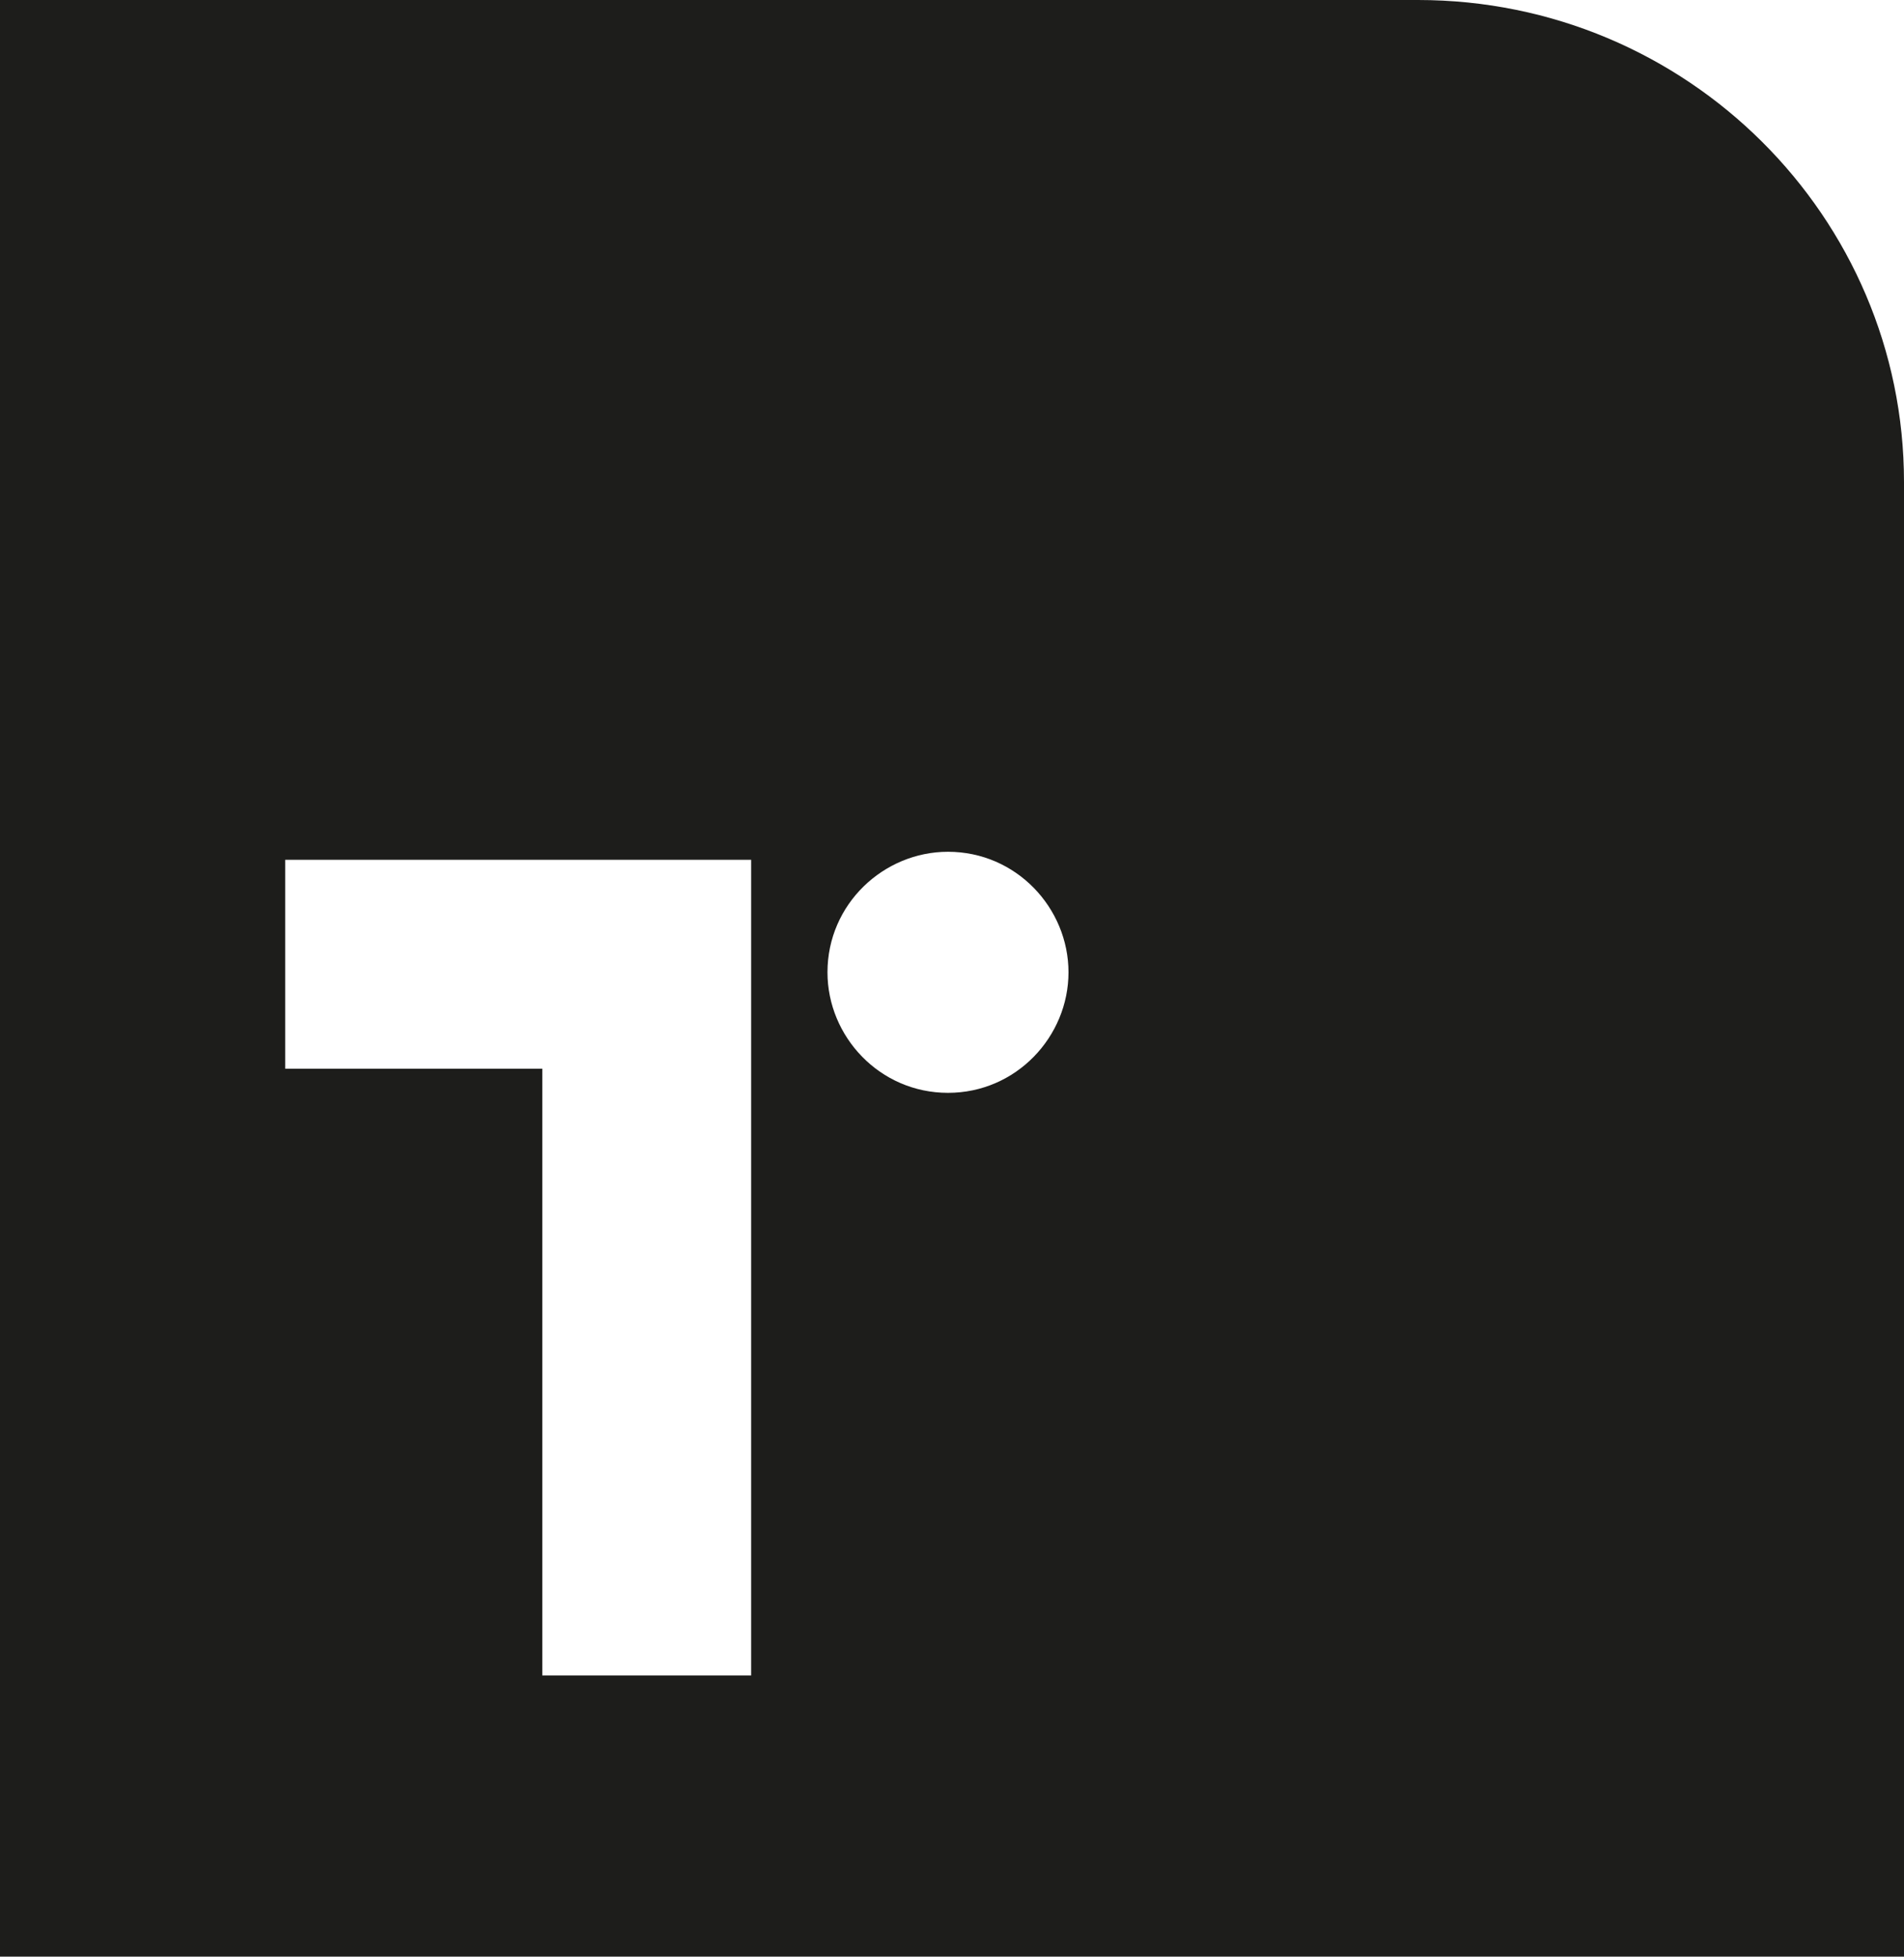 <?xml version="1.0" encoding="utf-8"?>
<!-- Generator: Adobe Illustrator 21.0.0, SVG Export Plug-In . SVG Version: 6.00 Build 0)  -->
<svg version="1.1" id="Capa_1" xmlns="http://www.w3.org/2000/svg" xmlns:xlink="http://www.w3.org/1999/xlink" x="0px" y="0px"
	 viewBox="0 0 47.4 48.7" style="enable-background:new 0 0 47.4 48.7;" xml:space="preserve">
<style type="text/css">
	.st0{fill:#1D1D1B;}
</style>
<path class="st0" d="M35.3,0H0v48.7h47.4V12C47.4,5.4,42,0,35.3,0z M18.7,41.7h-5.2V26.6H7.1v-5.2h11.6V41.7z M23.6,27.2
	c-1.7,0-3-1.4-3-3c0-1.7,1.4-3,3-3c1.7,0,3,1.4,3,3C26.6,25.8,25.3,27.2,23.6,27.2z"/>
</svg>
